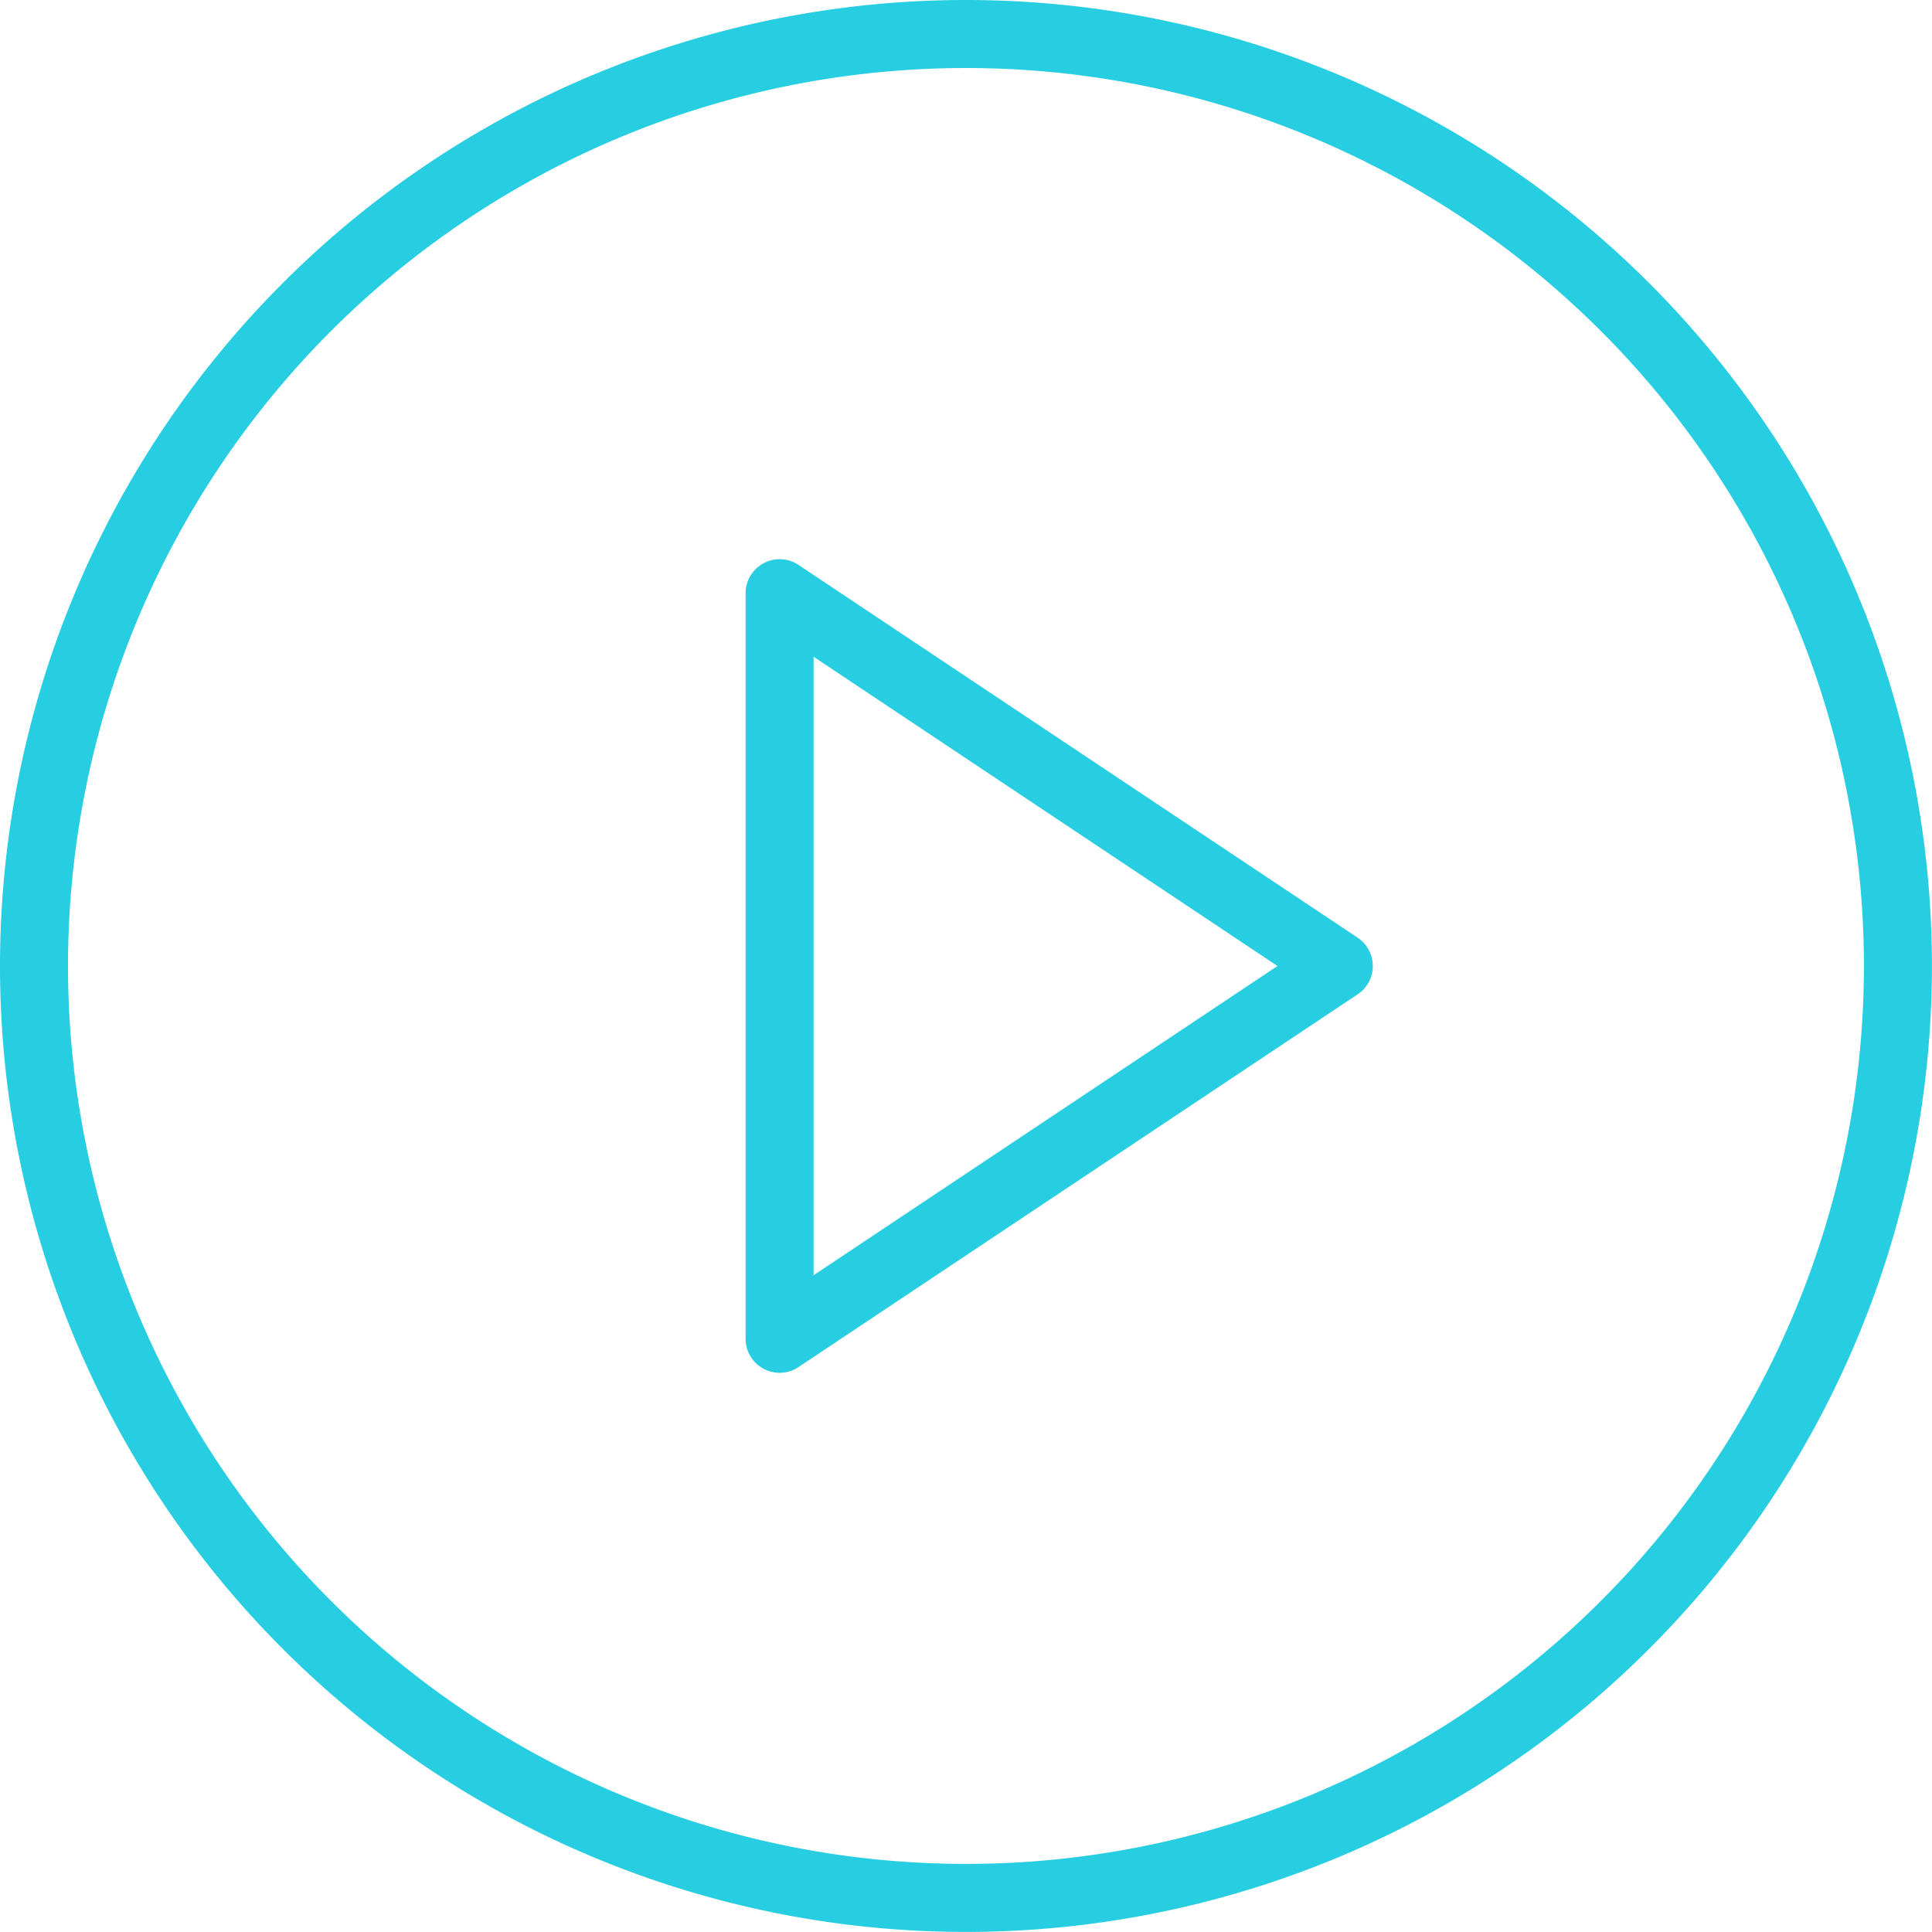 <svg xmlns="http://www.w3.org/2000/svg" width="85.203" height="85.203" viewBox="0 0 85.203 85.203"><g id="Icon_feather-play-circle" data-name="Icon feather-play-circle" transform="translate(-1.5 -1.5)"><path id="Pfad_3052" data-name="Pfad 3052" d="M85.2,44.1A41.1,41.1,0,1,1,44.1,3,41.1,41.1,0,0,1,85.2,44.1Z" transform="translate(0 0)" fill="none" stroke="#27cee2" stroke-linecap="round" stroke-linejoin="round" stroke-width="3"></path><path id="Pfad_3053" data-name="Pfad 3053" d="M15,12,39.661,28.441,15,44.881Z" transform="translate(20.881 15.661)" fill="none" stroke="#27cee2" stroke-linecap="round" stroke-linejoin="round" stroke-width="3"></path></g></svg>